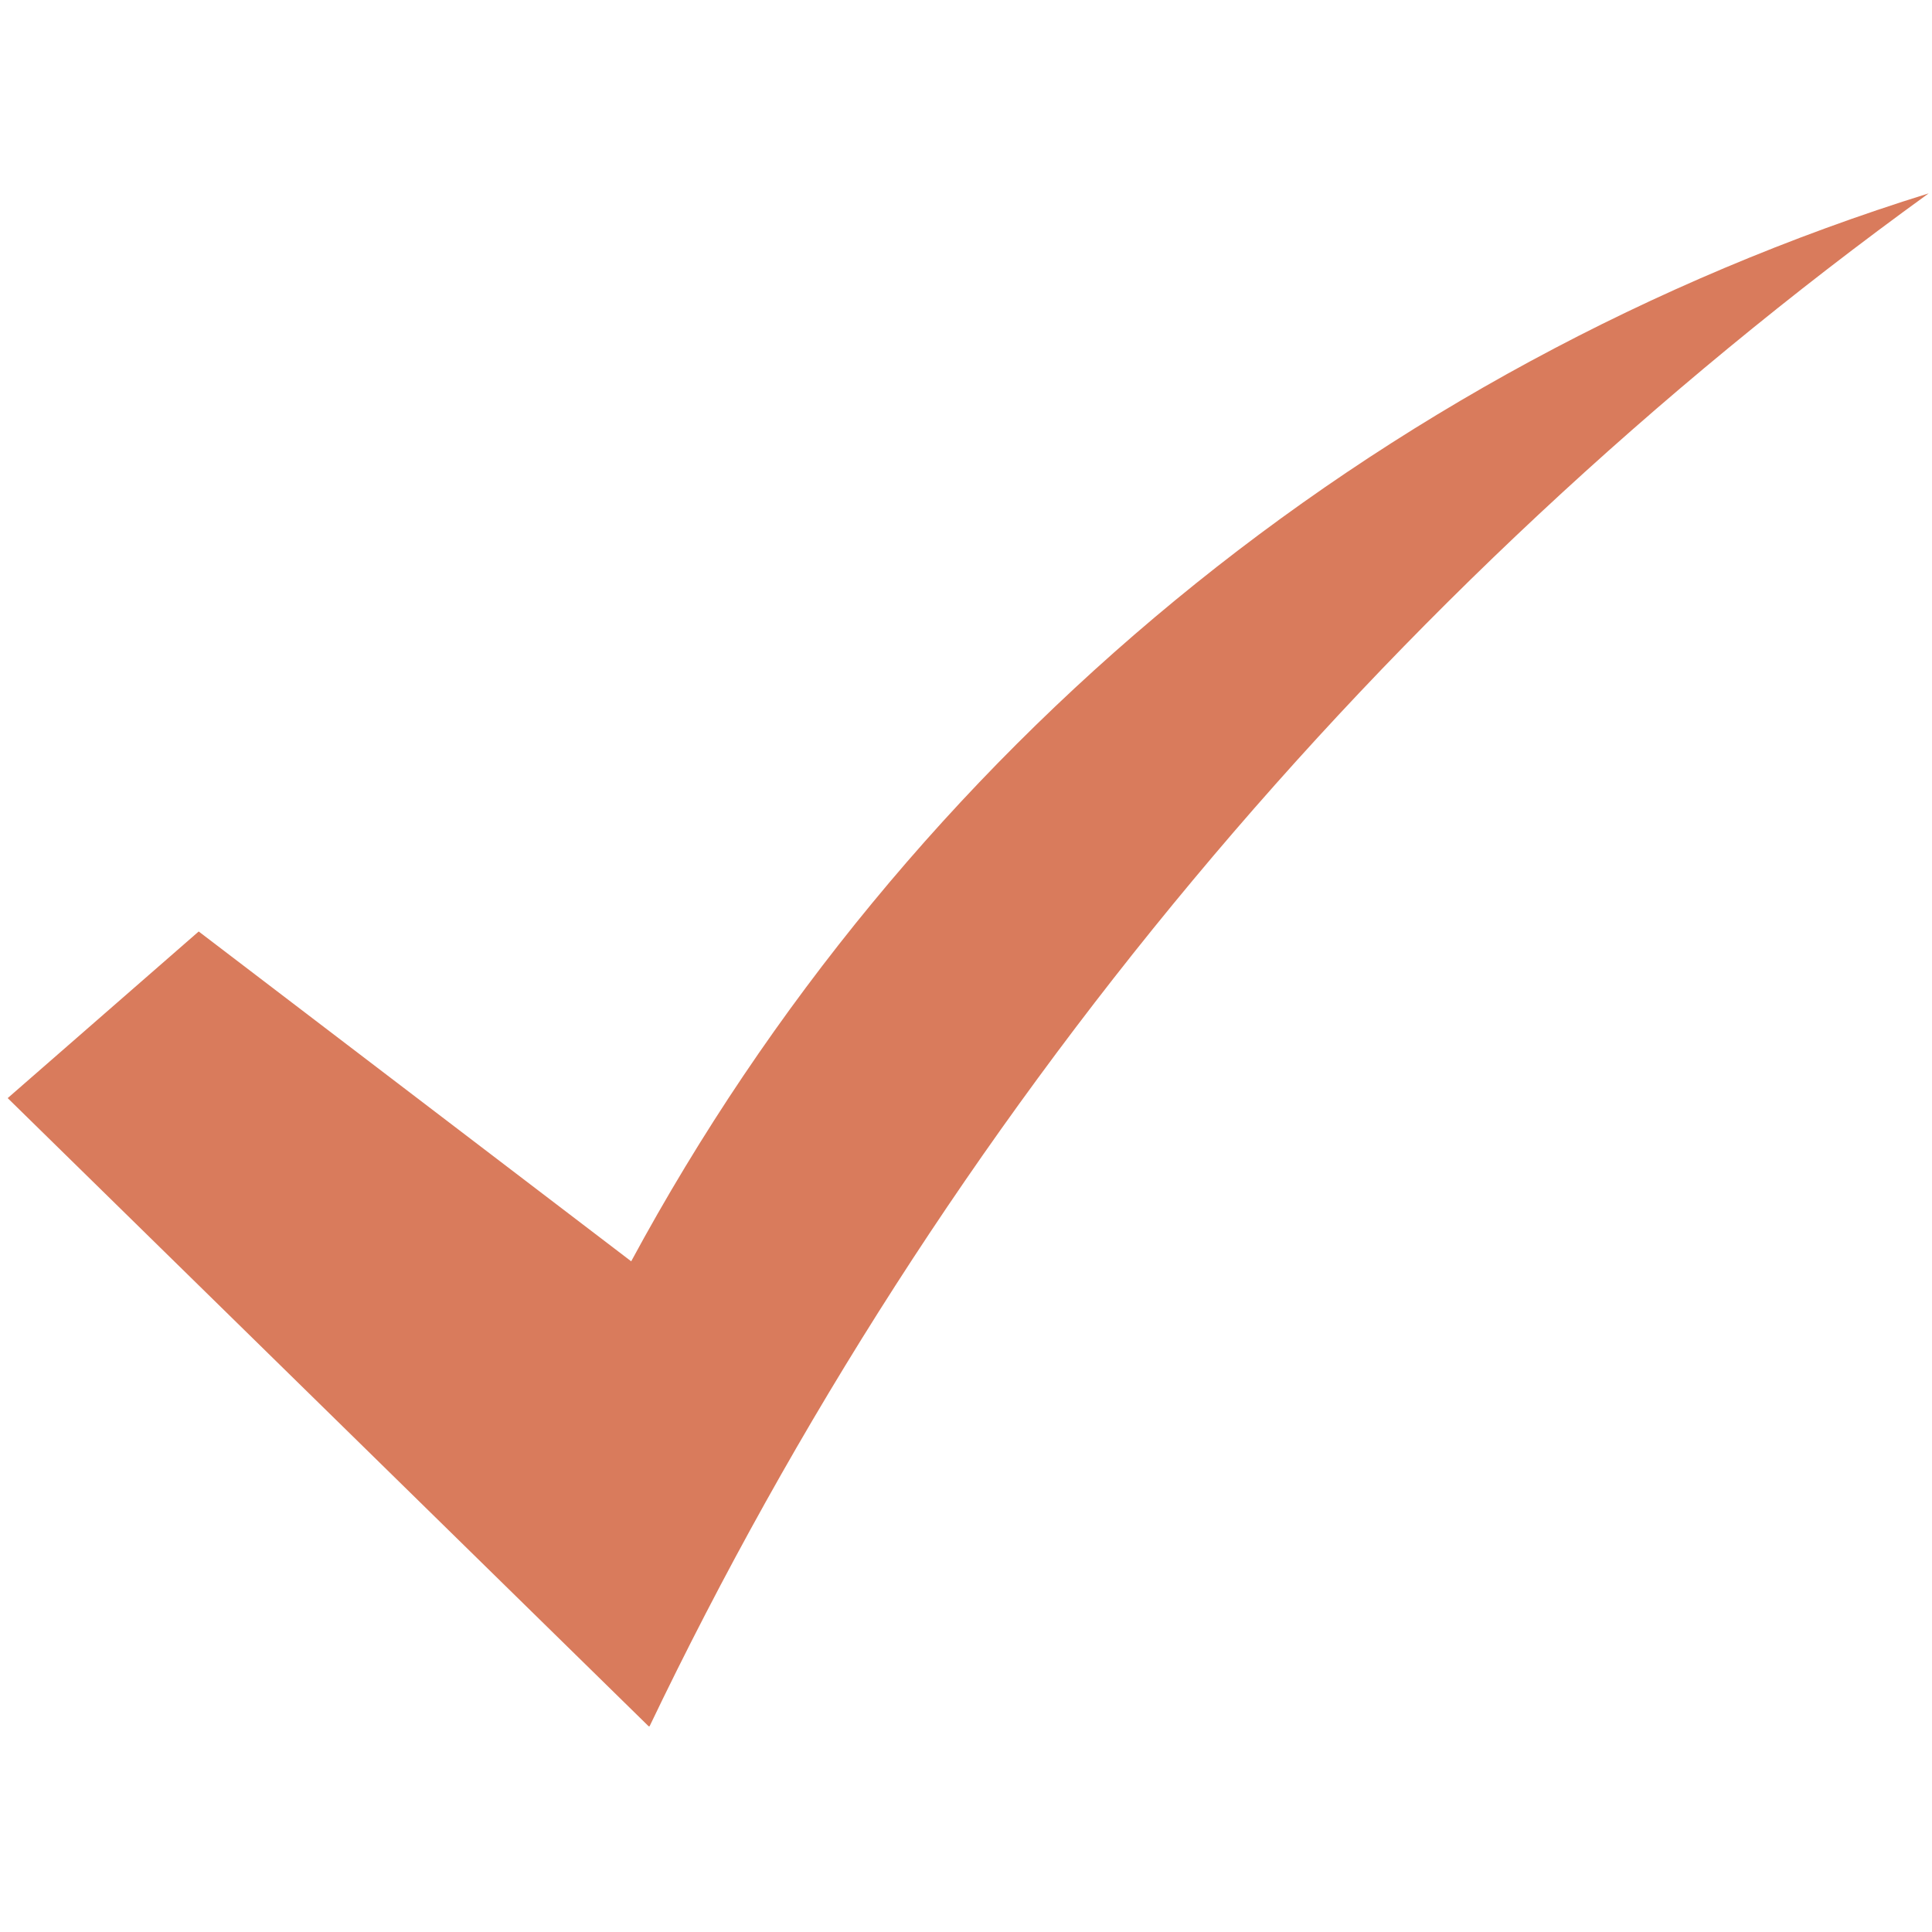 <svg xmlns="http://www.w3.org/2000/svg" xmlns:xlink="http://www.w3.org/1999/xlink" width="1080" zoomAndPan="magnify" viewBox="0 0 810 810" height="1080" preserveAspectRatio="xMidYMid meet" version="1.0"><defs><clipPath id="325212b3a8"><path d="M 3.223 81 L 808.613 81 L 808.613 723.75 L 3.223 723.75 Z M 3.223 81 " clip-rule="nonzero"/></clipPath></defs><g clip-path="url(#325212b3a8)"><path fill="#d97b5c" d="M 808.613 81.07 C 575.734 153.504 380.465 314.238 264.633 528.812 L 83.305 390.527 L 3.223 460.387 L 272.211 724.008 C 394.551 468.32 578.953 247.238 808.613 81.07 " fill-opacity="1" fill-rule="nonzero"/></g></svg>
